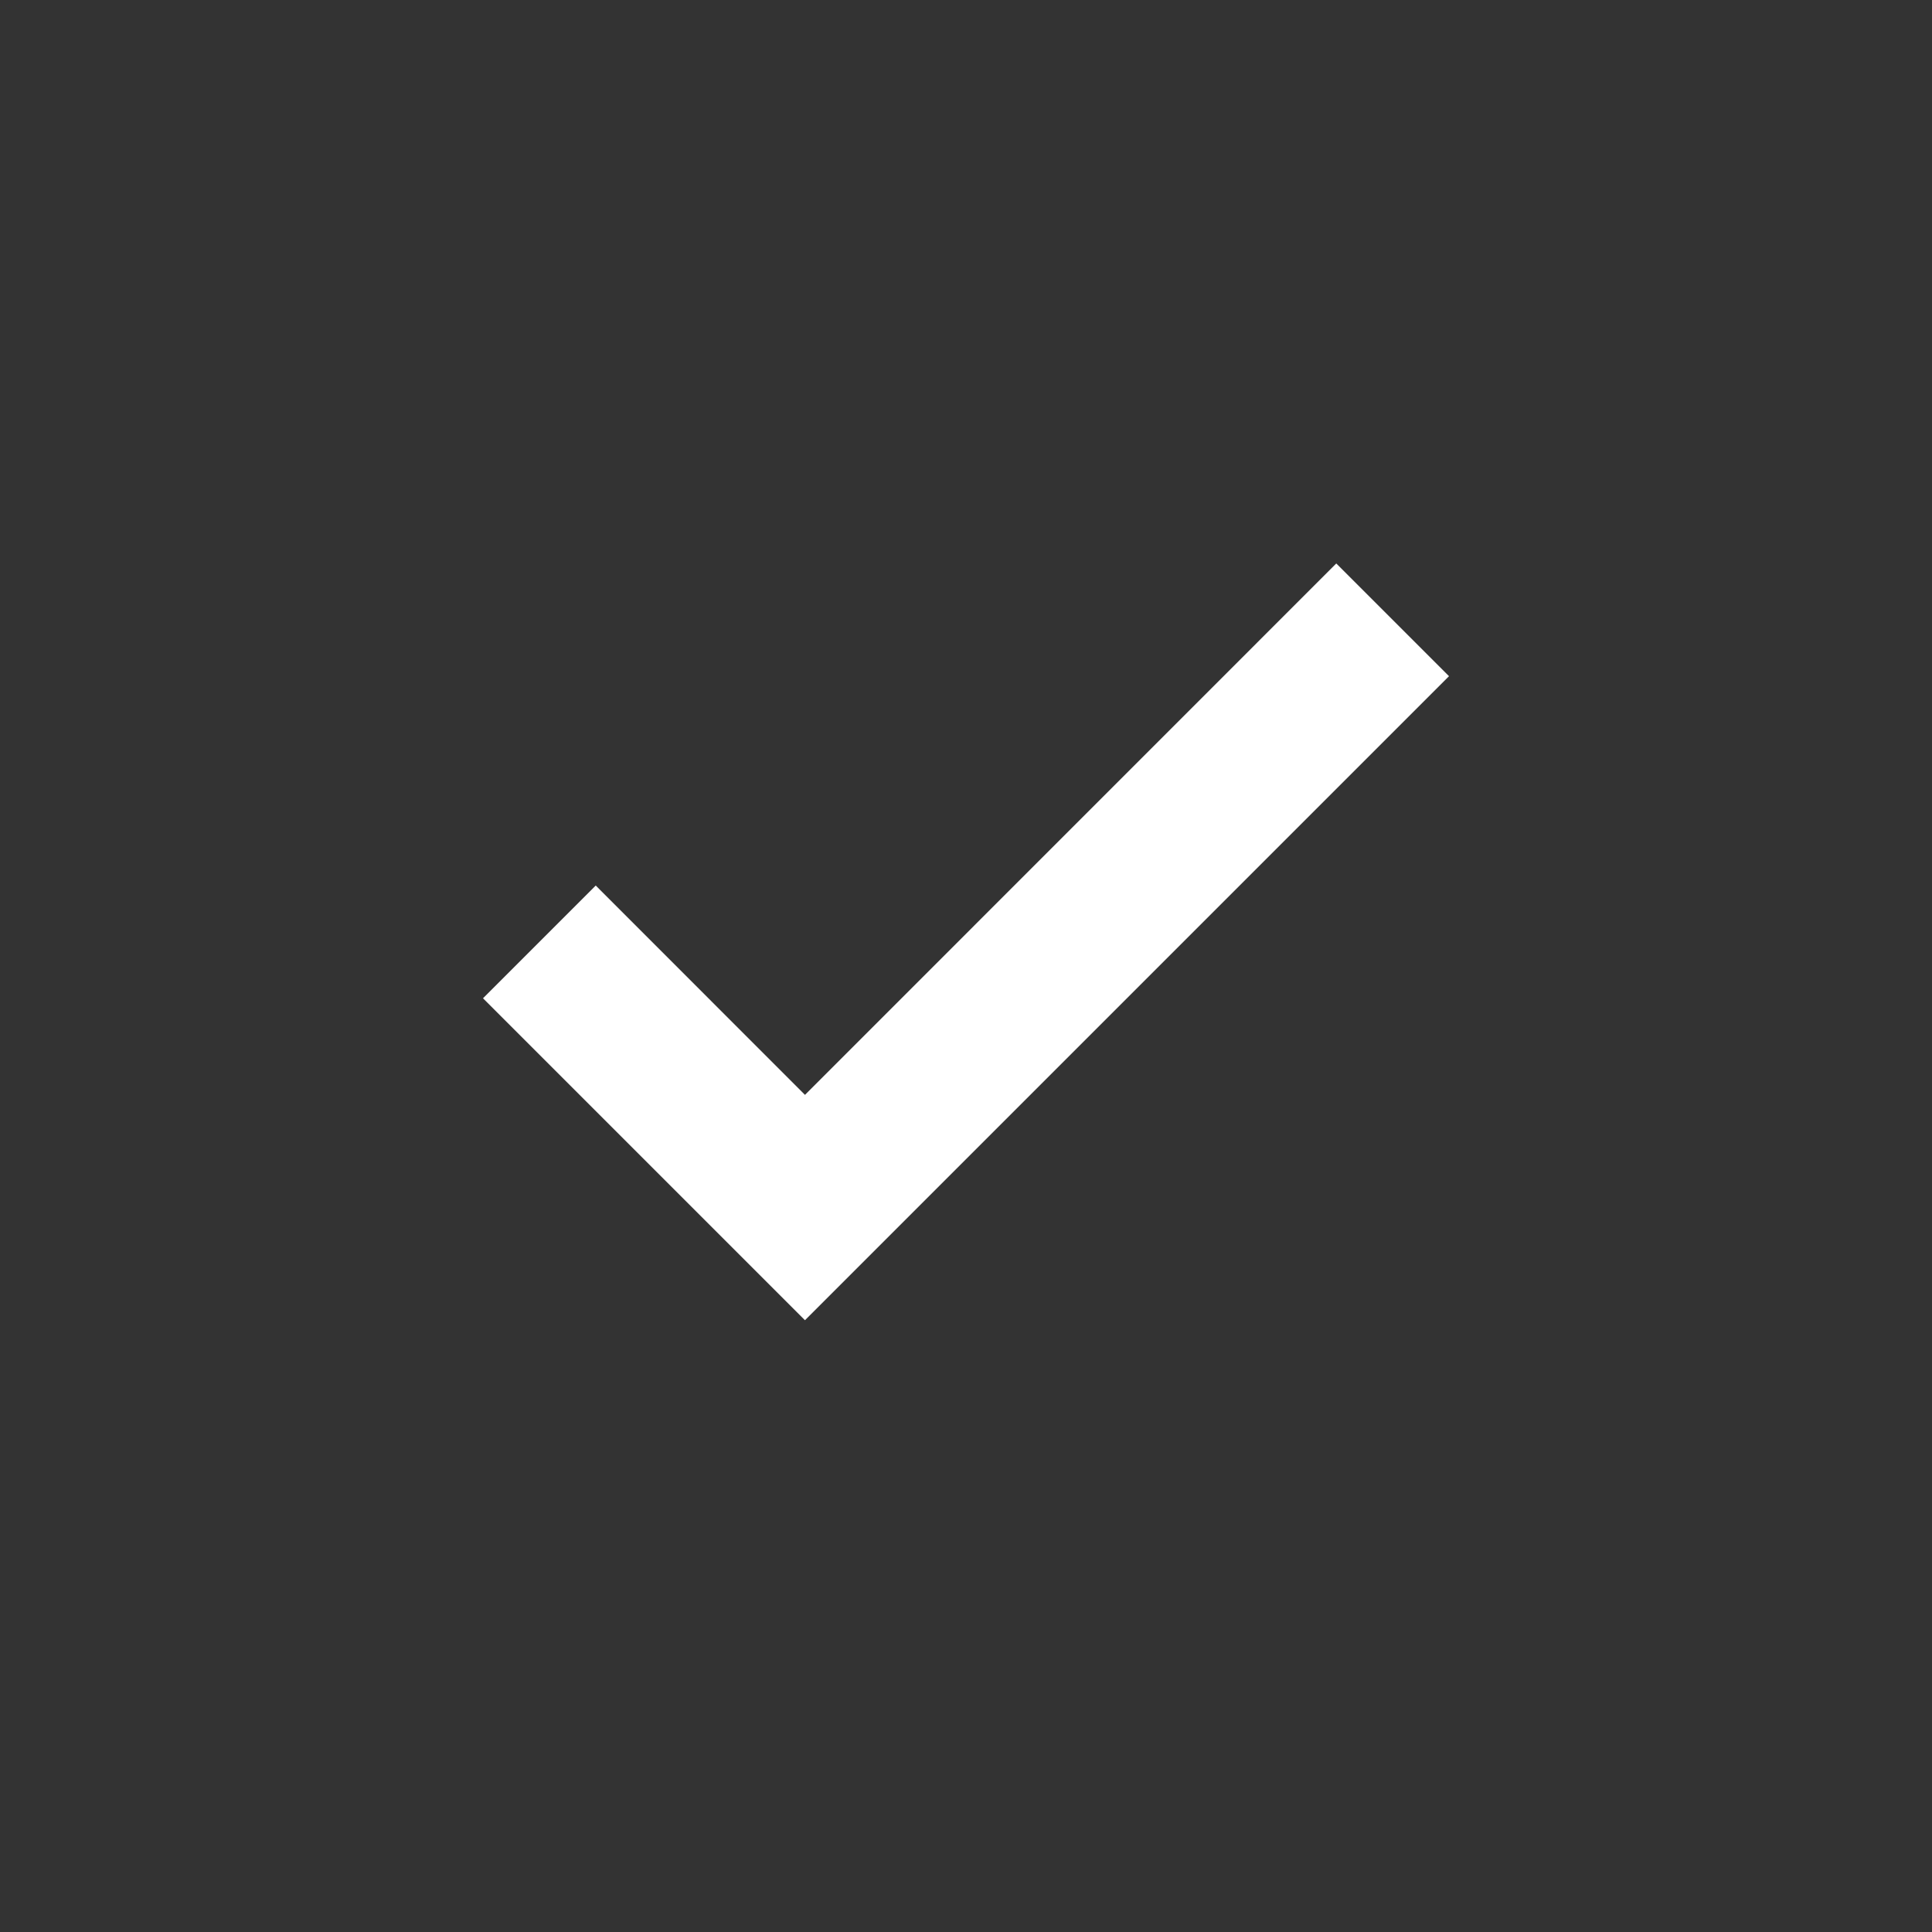 <svg width="20" height="20" viewBox="0 0 20 20" fill="none" xmlns="http://www.w3.org/2000/svg">
<rect x="0" y="0" width="20" height="20" fill="#333333" stroke="none"/>
<g id="Icon">
<path id="icon" d="M8.333 13.667L5 10.334L6.167 9.167L8.333 11.334L13.833 5.833L15 7L8.333 13.667Z" fill="white"/>
</g>
</svg>

